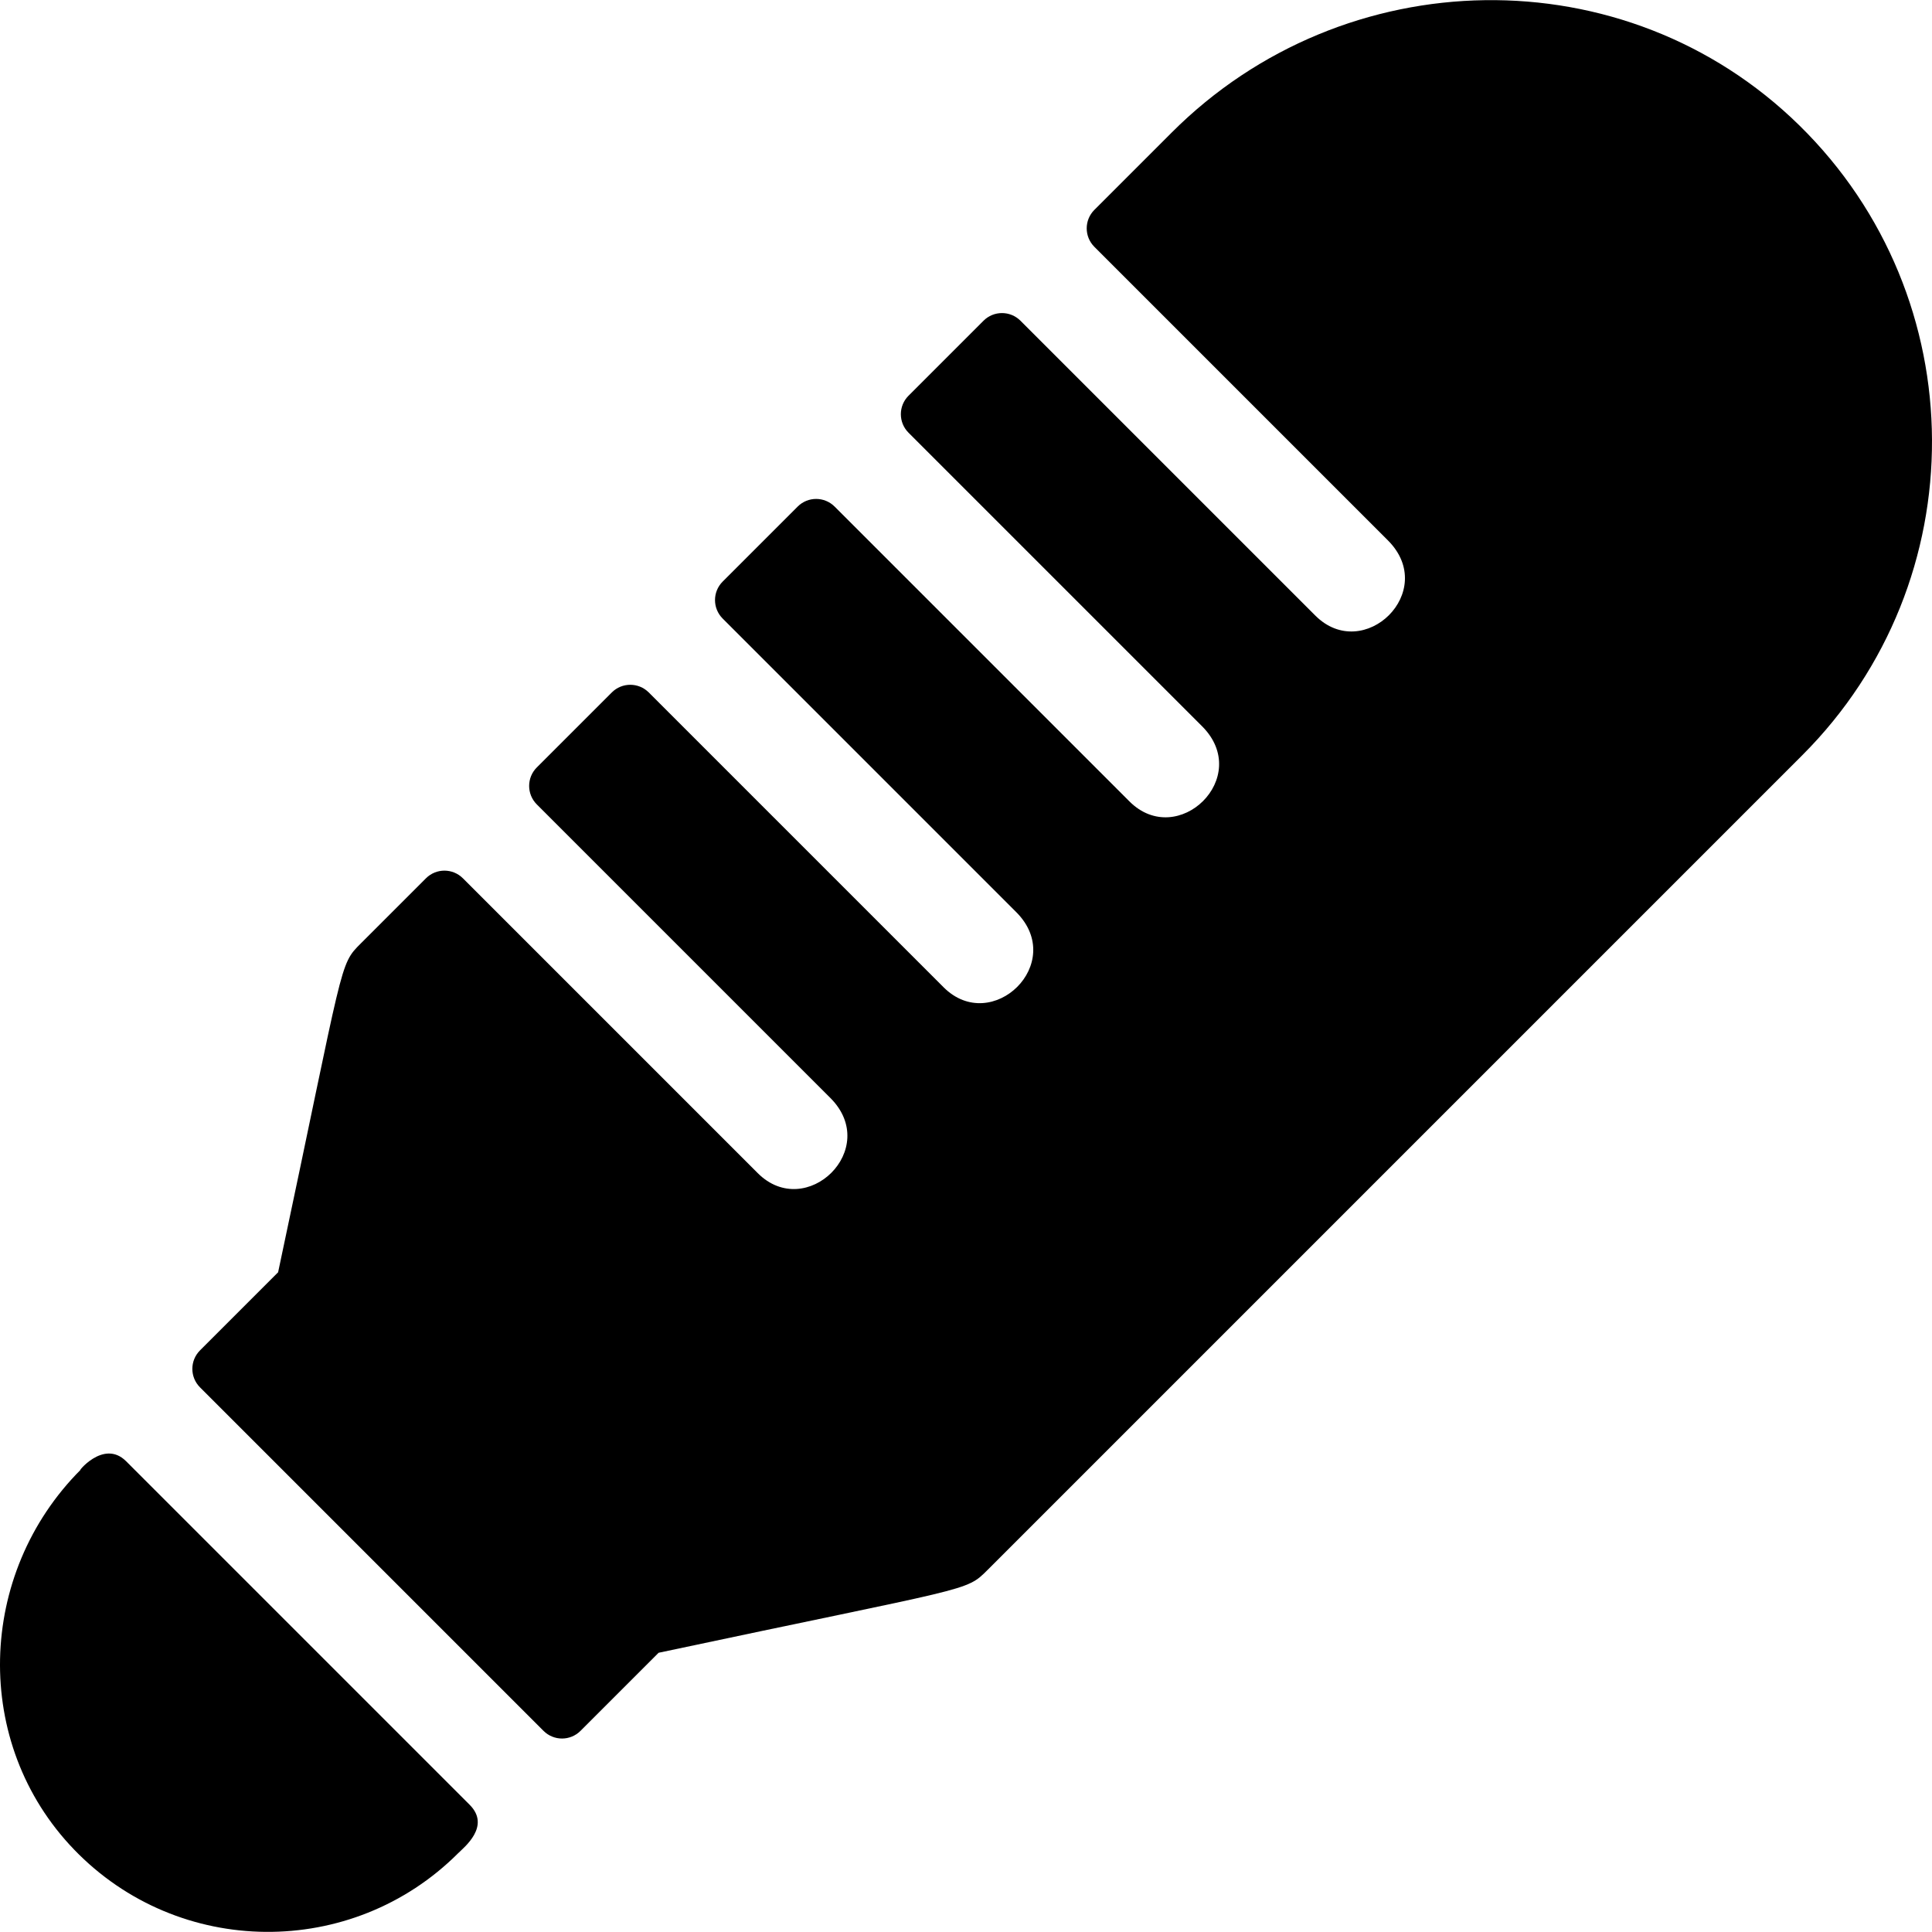 <?xml version="1.0" encoding="iso-8859-1"?>
<!-- Uploaded to: SVG Repo, www.svgrepo.com, Generator: SVG Repo Mixer Tools -->
<svg fill="#000000" height="800px" width="800px" version="1.1" id="Layer_1" xmlns="http://www.w3.org/2000/svg" xmlns:xlink="http://www.w3.org/1999/xlink" 
	 viewBox="0 0 512 512" xml:space="preserve">
<g>
	<g>
		<path d="M476.838,33.223c-46.154-45.266-120.586-43.837-166.298,1.875L290.018,55.62c-2.704,2.704-2.704,7.087,0,9.792
			l77.796,77.796c13.518,13.518-6.421,32.745-19.247,19.92l-78.134-78.132c-2.704-2.704-7.087-2.704-9.792,0l-19.877,19.878
			c-2.704,2.704-2.704,7.087,0,9.792l77.798,77.796c13.53,13.53-6.445,32.723-19.248,19.92l-78.133-78.133
			c-2.704-2.704-7.087-2.704-9.792,0l-19.877,19.878c-2.704,2.704-2.704,7.087,0,9.792l77.796,77.798
			c13.53,13.53-6.443,32.723-19.248,19.918l-78.133-78.133c-2.704-2.704-7.087-2.704-9.792,0l-19.878,19.877
			c-2.704,2.704-2.704,7.087,0,9.792l77.798,77.798c13.518,13.518-6.421,32.746-19.248,19.918l-78.133-78.133
			c-2.704-2.704-7.087-2.704-9.792,0L95.66,249.977c-5.892,5.892-4.279,4.013-21.958,87.19l-20.701,20.701
			c-2.704,2.704-2.704,7.087,0,9.792l91.041,91.04c2.704,2.704,7.087,2.704,9.792,0l20.701-20.699
			c83.191-17.685,81.301-16.073,87.189-21.959l215.939-215.939C523.72,154.046,523.444,78.933,476.838,33.223z"/>
	</g>
</g>
<g>
	<g>
		<path d="M124.459,478.283l-91.04-91.04c-6.115-6.115-13.377,3.584-11.99,2.199c-27.606,27.606-28.889,72.568-1.811,100.693
			c27.707,28.779,73.674,29.107,101.797,0.984C122.962,489.571,130.139,483.962,124.459,478.283z"/>
	</g>
</g>
</svg>